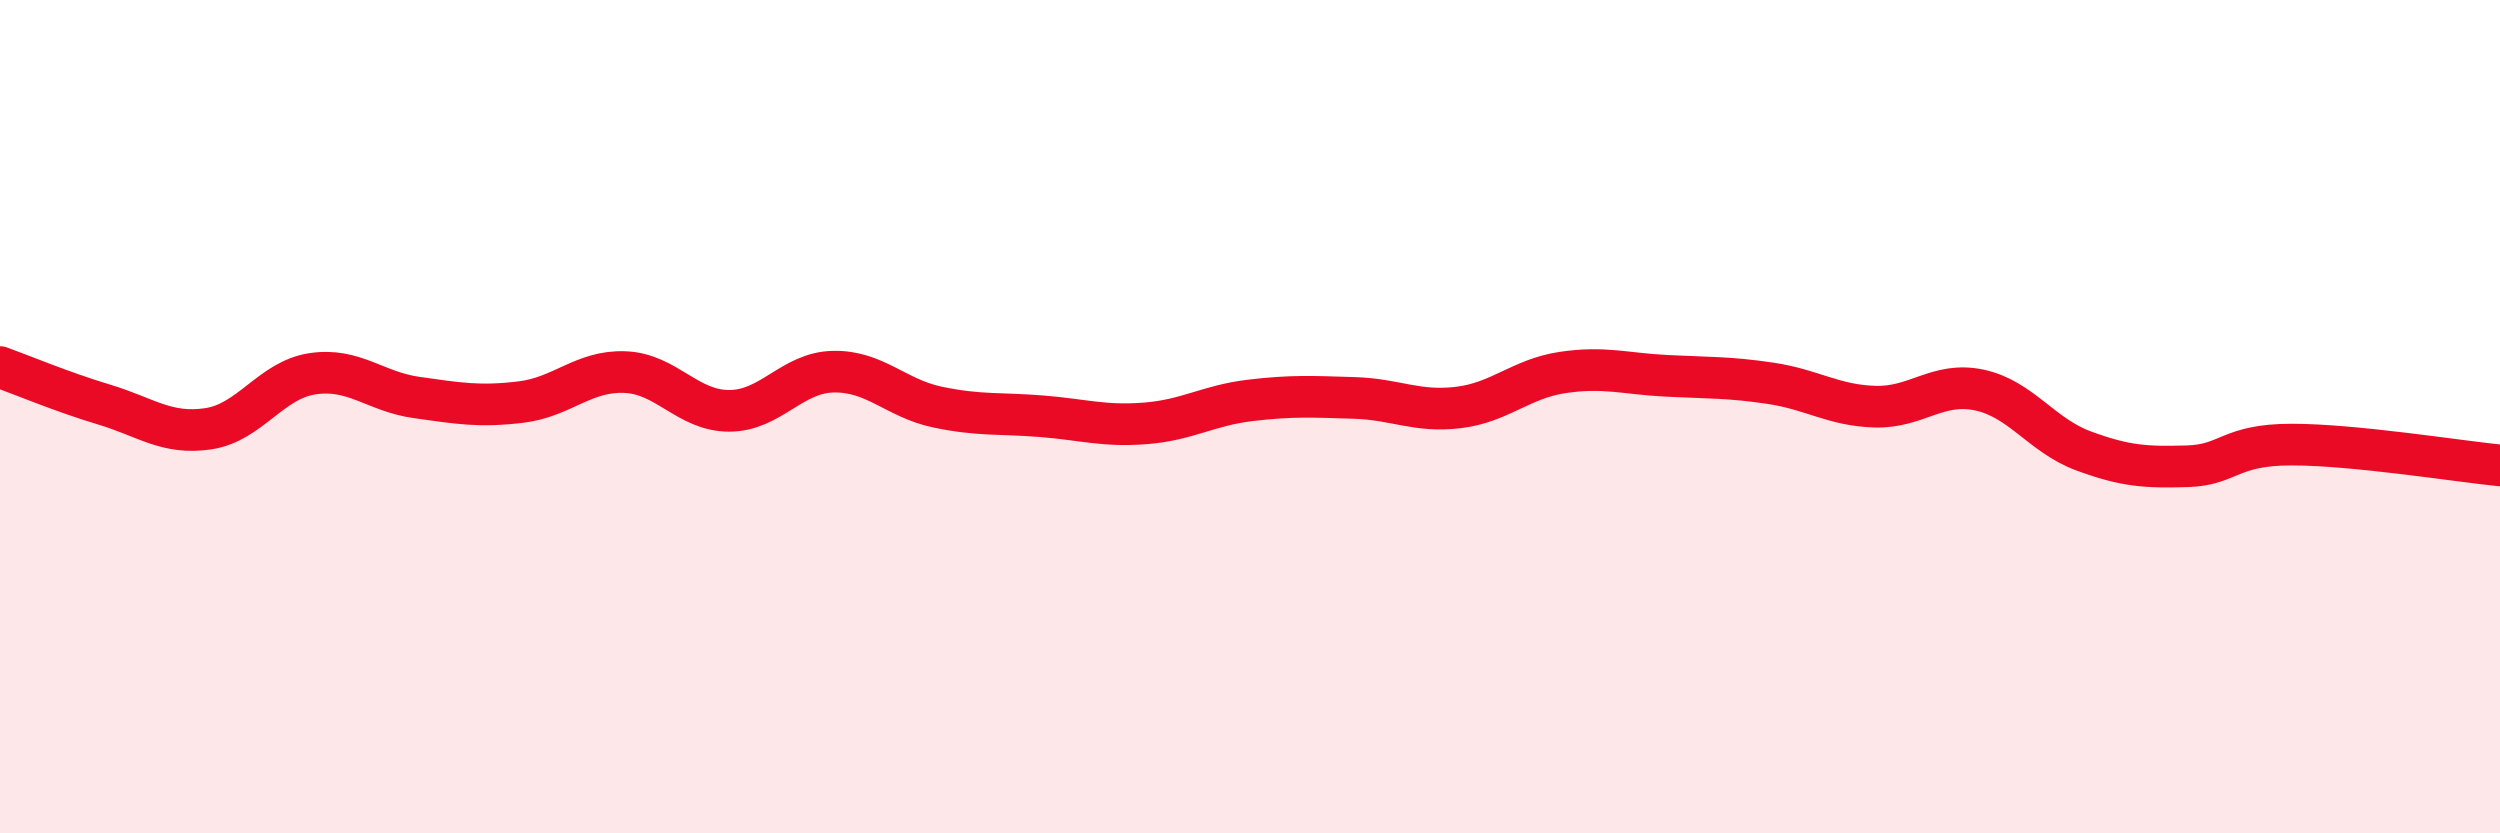 
    <svg width="60" height="20" viewBox="0 0 60 20" xmlns="http://www.w3.org/2000/svg">
      <path
        d="M 0,8.81 C 0.5,8.99 1.5,9.41 2.5,9.71 C 3.5,10.01 4,10.44 5,10.29 C 6,10.14 6.5,9.12 7.5,8.97 C 8.5,8.82 9,9.4 10,9.54 C 11,9.68 11.5,9.77 12.5,9.65 C 13.5,9.53 14,8.89 15,8.93 C 16,8.97 16.5,9.86 17.5,9.86 C 18.5,9.86 19,8.94 20,8.92 C 21,8.9 21.5,9.56 22.5,9.77 C 23.5,9.98 24,9.91 25,9.99 C 26,10.07 26.5,10.24 27.5,10.16 C 28.5,10.08 29,9.73 30,9.61 C 31,9.49 31.5,9.52 32.5,9.55 C 33.5,9.58 34,9.9 35,9.78 C 36,9.66 36.5,9.09 37.5,8.94 C 38.5,8.79 39,8.97 40,9.02 C 41,9.07 41.5,9.05 42.5,9.2 C 43.5,9.35 44,9.73 45,9.76 C 46,9.79 46.5,9.15 47.5,9.36 C 48.5,9.57 49,10.45 50,10.82 C 51,11.19 51.5,11.22 52.5,11.19 C 53.5,11.16 53.5,10.67 55,10.67 C 56.5,10.67 59,11.07 60,11.17L60 20L0 20Z"
        fill="#EB0A25"
        opacity="0.1"
        stroke-linecap="round"
        stroke-linejoin="round"
      />
      <path
        d="M 0,8.81 C 0.5,8.99 1.5,9.41 2.5,9.71 C 3.5,10.01 4,10.44 5,10.29 C 6,10.14 6.5,9.12 7.5,8.97 C 8.5,8.82 9,9.4 10,9.54 C 11,9.68 11.5,9.77 12.5,9.65 C 13.5,9.53 14,8.89 15,8.93 C 16,8.97 16.5,9.86 17.5,9.86 C 18.5,9.86 19,8.94 20,8.92 C 21,8.9 21.5,9.56 22.5,9.77 C 23.5,9.98 24,9.91 25,9.99 C 26,10.07 26.5,10.24 27.5,10.16 C 28.5,10.08 29,9.73 30,9.61 C 31,9.49 31.5,9.52 32.5,9.55 C 33.5,9.58 34,9.9 35,9.78 C 36,9.66 36.5,9.09 37.5,8.94 C 38.5,8.79 39,8.97 40,9.02 C 41,9.07 41.5,9.05 42.5,9.2 C 43.5,9.35 44,9.73 45,9.76 C 46,9.79 46.5,9.15 47.5,9.36 C 48.5,9.57 49,10.45 50,10.82 C 51,11.19 51.5,11.22 52.5,11.19 C 53.5,11.16 53.5,10.67 55,10.67 C 56.5,10.67 59,11.07 60,11.17"
        stroke="#EB0A25"
        stroke-width="1"
        fill="none"
        stroke-linecap="round"
        stroke-linejoin="round"
      />
    </svg>
  
